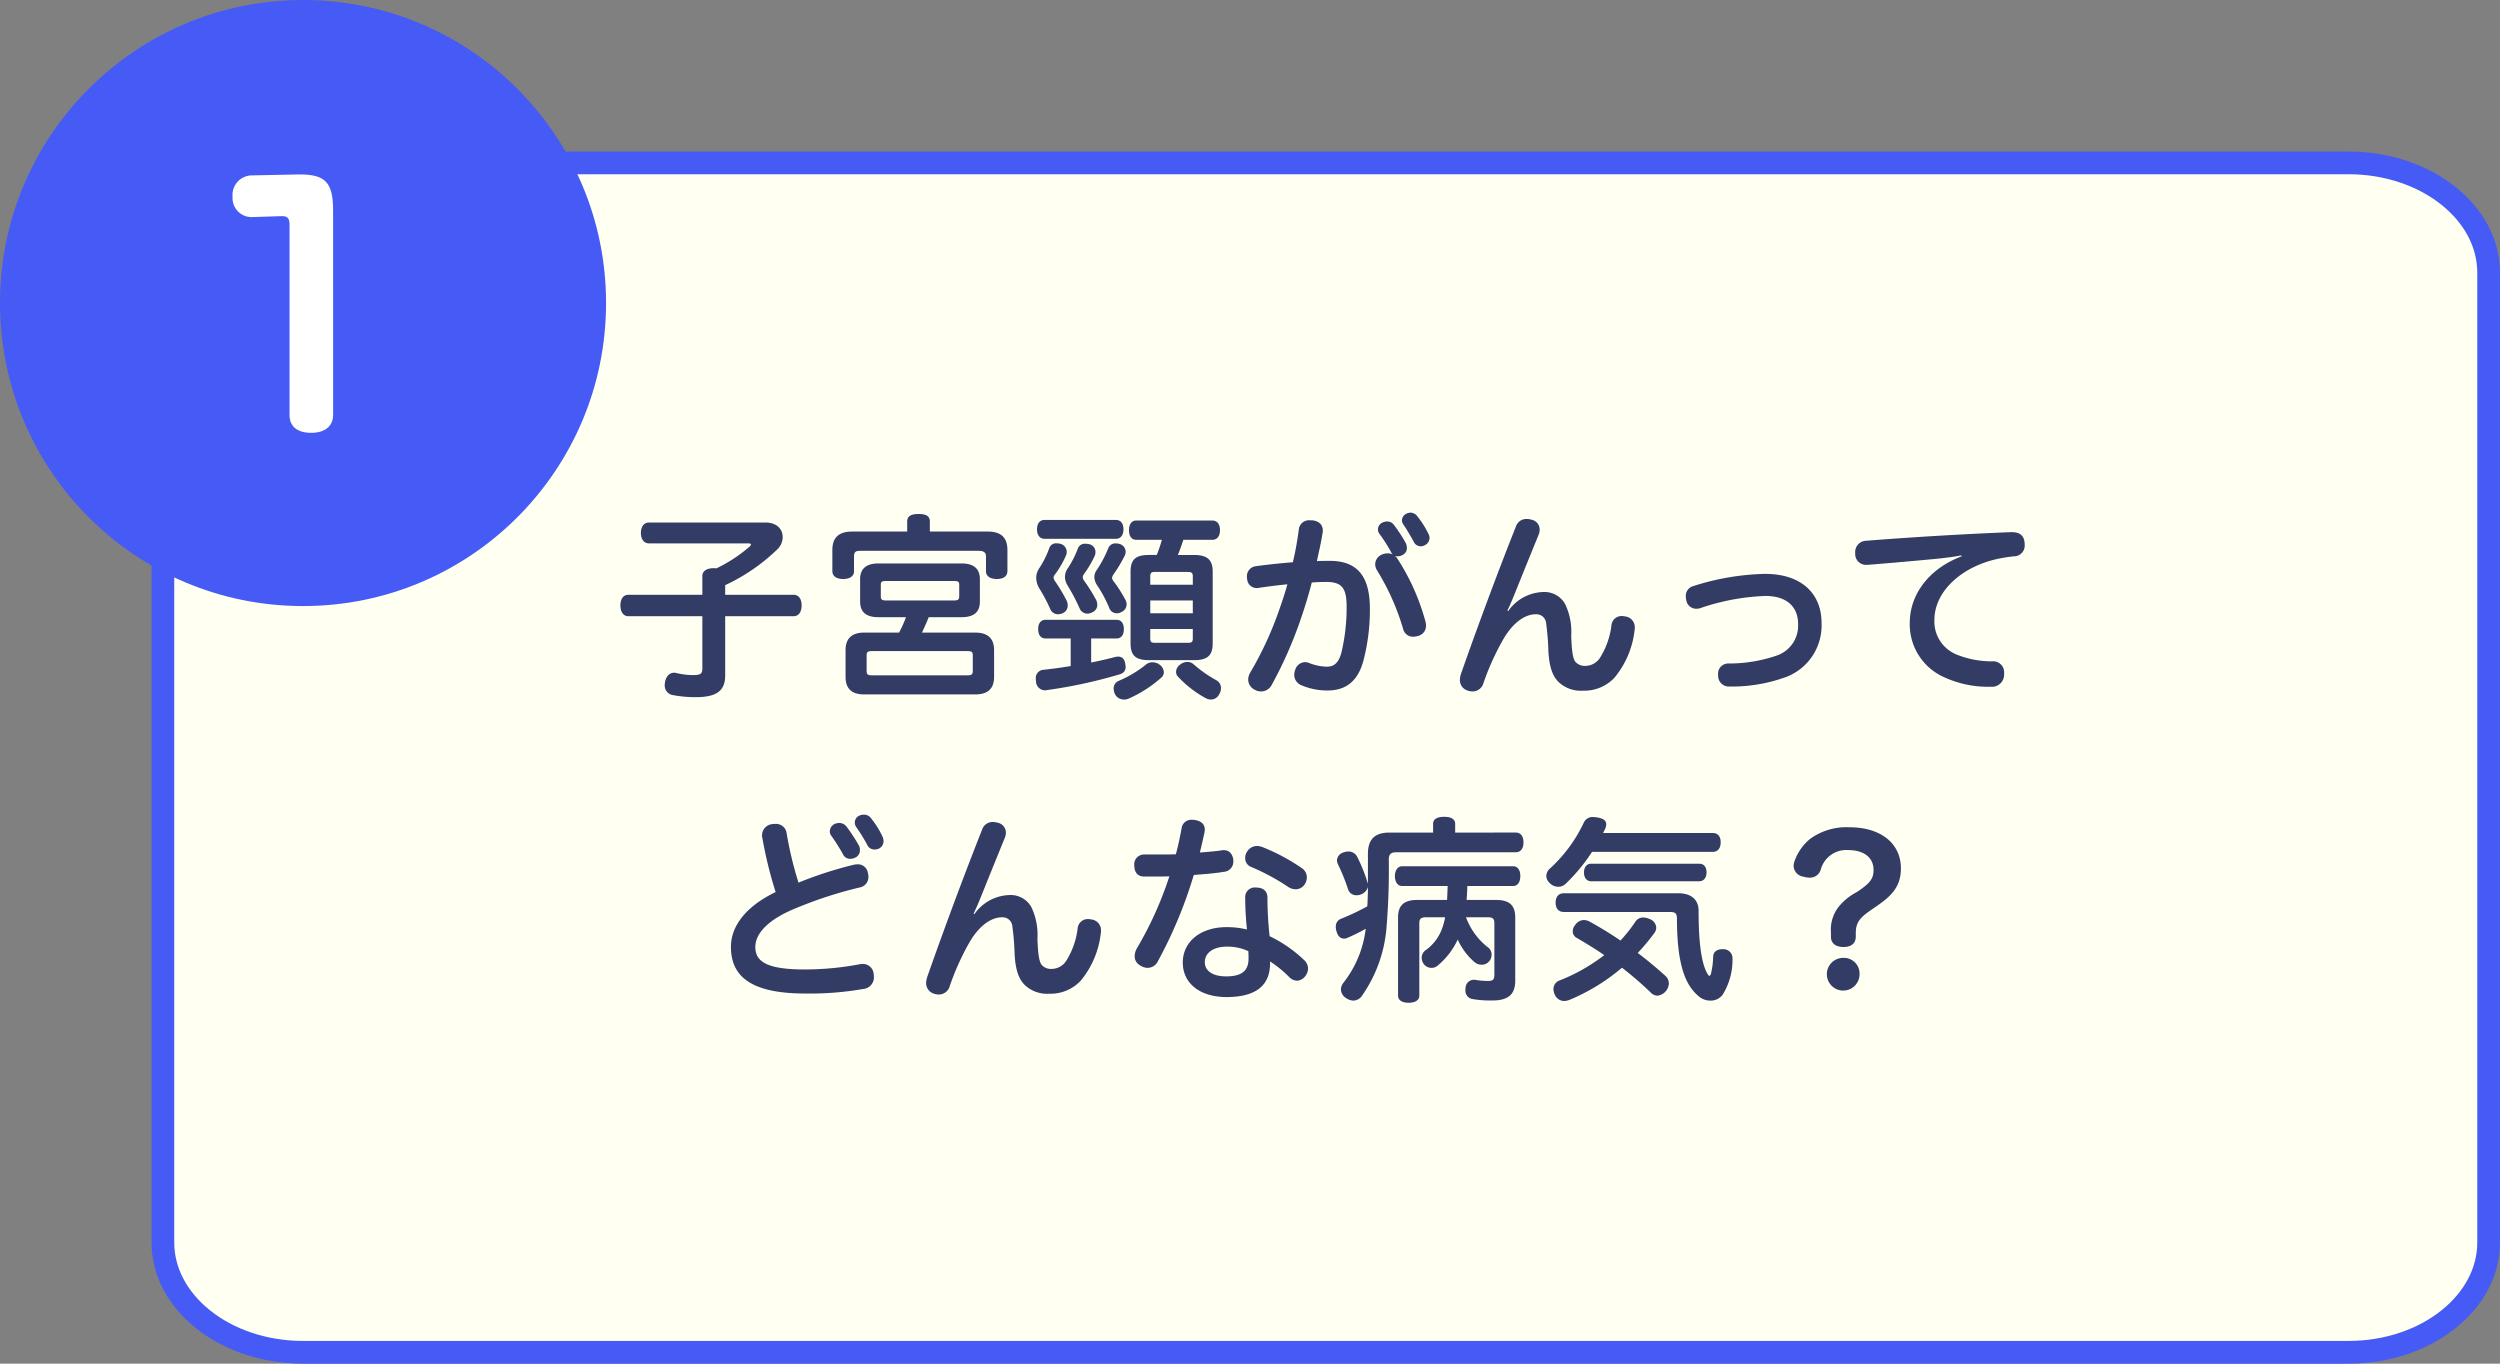 <svg xmlns="http://www.w3.org/2000/svg" width="330" height="180" viewBox="0 0 330 180">
  <rect x="0" y="0" width="330" height="180" fill="#808080" stroke="none"/>
  <g id="グループ_2073" data-name="グループ 2073" transform="translate(-34 -3559)">
    <g id="パス_39341" data-name="パス 39341" transform="translate(54 3579)" fill="#fffff2">
      <path d="M 290 158.5 L 20 158.5 C 9.799 158.5 1.5 151.995 1.5 144 L 1.5 16 C 1.5 8.005 9.799 1.5 20 1.5 L 290 1.5 C 300.201 1.5 308.5 8.005 308.5 16 L 308.5 144 C 308.5 151.995 300.201 158.5 290 158.5 Z" stroke="none"/>
      <path d="M 20 3 C 17.628 3 15.332 3.37 13.177 4.099 C 11.127 4.793 9.295 5.778 7.732 7.029 C 4.681 9.47 3 12.656 3 16 L 3 144 C 3 147.344 4.681 150.53 7.732 152.971 C 9.295 154.222 11.127 155.207 13.177 155.901 C 15.332 156.63 17.628 157 20 157 L 290 157 C 292.372 157 294.668 156.63 296.823 155.901 C 298.873 155.207 300.705 154.222 302.268 152.971 C 305.319 150.53 307 147.344 307 144 L 307 16 C 307 12.656 305.319 9.47 302.268 7.029 C 300.705 5.778 298.873 4.793 296.823 4.099 C 294.668 3.37 292.372 3 290 3 L 20 3 M 20 0 L 290 0 C 301.046 0 310 7.163 310 16 L 310 144 C 310 152.837 301.046 160 290 160 L 20 160 C 8.954 160 0 152.837 0 144 L 0 16 C 0 7.163 8.954 0 20 0 Z" stroke="none" fill="#465bf5"/>
    </g>
    <circle id="楕円形_50" data-name="楕円形 50" cx="40" cy="40" r="40" transform="translate(34 3559)" fill="#465af5"/>
    <path id="パス_39512" data-name="パス 39512" d="M3.969-28.224c0-3.654-1.008-4.746-4.368-4.746H-.777l-6.132.126A2.583,2.583,0,0,0-9.3-30.03a2.509,2.509,0,0,0,2.478,2.688l3.948-.126h.126c.756,0,.966.378.966,1.134V-1.218c0,1.512,1.05,2.352,2.856,2.352,1.764,0,2.9-.84,2.9-2.394Z" transform="translate(74 3615)" fill="#fff"/>
    <path id="パス_39511" data-name="パス 39511" d="M-79.274-8.658h9.022c.7,0,1.066-.6,1.066-1.43s-.364-1.4-1.066-1.4h-9.022v-1.274a25.12,25.12,0,0,0,6.89-4.732,2.275,2.275,0,0,0,.7-1.612c0-1.014-.754-1.924-2.288-1.924H-89.336c-.676,0-1.066.572-1.066,1.378s.39,1.378,1.066,1.378h13.1c.234,0,.364.052.364.156q0,.117-.234.312a19.3,19.3,0,0,1-4.342,2.834A1.483,1.483,0,0,0-80.782-15c-.91,0-1.508.364-1.508,1.04v2.47h-9.75c-.7,0-1.066.572-1.066,1.4s.364,1.43,1.066,1.43h9.75v6.89c0,.7-.208.884-1.274.884a9.917,9.917,0,0,1-2.21-.286.885.885,0,0,0-.26-.026c-.546,0-1.014.416-1.17,1.17a2.9,2.9,0,0,0-.052.442,1.271,1.271,0,0,0,1.014,1.326,16.267,16.267,0,0,0,3.094.286c2.756,0,3.874-.858,3.874-2.86Zm27.014-11.18v-1.326c0-.7-.468-.988-1.482-.988-.988,0-1.508.286-1.508.988v1.326h-7.228c-1.846,0-2.652.832-2.652,2.47v2.73c0,.7.546,1.066,1.43,1.066.858,0,1.43-.364,1.43-1.014v-1.976c0-.572.234-.728.78-.728h15.678c.572,0,.962.156.962.728v1.976c0,.65.572,1.014,1.43,1.014.884,0,1.4-.364,1.4-1.066v-2.73c0-1.638-.78-2.47-2.652-2.47Zm-3.146,11.31a17.831,17.831,0,0,1-.91,2.028h-4.6c-1.586,0-2.47.728-2.47,2.314V-.65c0,1.612.884,2.314,2.47,2.314H-46.28c1.612,0,2.5-.7,2.5-2.314V-4.186c0-1.586-.884-2.314-2.5-2.314H-53.3c.312-.676.624-1.326.884-2.028H-48.1c1.586,0,2.444-.624,2.444-2.054v-2.964c0-1.43-.858-2.08-2.444-2.08H-59.02c-1.586,0-2.444.65-2.444,2.08v2.964c0,1.43.858,2.054,2.444,2.054Zm-2.652-2.21c-.52,0-.676-.13-.676-.546v-1.534c0-.39.156-.494.676-.494h9c.52,0,.676.1.676.494v1.534c0,.416-.156.546-.676.546Zm-1.794,9.88c-.6,0-.754-.1-.754-.6V-3.484c0-.468.156-.572.754-.572H-47.32c.572,0,.728.1.728.572v2.028c0,.494-.156.6-.728.6ZM-33.67-5.72v3.64c-1.222.208-2.444.364-3.588.494a1.079,1.079,0,0,0-1.014,1.2.975.975,0,0,0,.026.26,1.2,1.2,0,0,0,1.2,1.248.646.646,0,0,0,.208-.026A64.71,64.71,0,0,0-27.378-.936c.65-.156.962-.468.962-1.066a2.7,2.7,0,0,0-.052-.39c-.1-.65-.442-.936-.936-.936a2.593,2.593,0,0,0-.416.052c-.936.26-2,.494-3.146.728V-5.72h3.328c.65,0,.988-.468.988-1.248,0-.728-.338-1.222-.988-1.222h-9.334c-.65,0-.988.494-.988,1.222,0,.78.338,1.248.988,1.248Zm12.038-13.026a18.118,18.118,0,0,1-.676,2h-1.014c-1.742,0-2.444.572-2.444,2.21V-5.07c0,1.638.728,2.21,2.444,2.21h5.928c1.716,0,2.47-.572,2.47-2.21v-9.464c0-1.612-.754-2.21-2.47-2.21h-2.132c.286-.65.494-1.326.728-2h3.822c.65,0,1.014-.494,1.014-1.274s-.364-1.274-1.014-1.274H-25.012c-.624,0-.962.52-.962,1.274,0,.78.338,1.274.962,1.274Zm-1.534,5.928v-1.118c0-.468.182-.572.65-.572h4.29c.468,0,.676.1.676.572v1.118Zm0,3.77v-1.69h5.616v1.69Zm0,2.08h5.616v1.274c0,.468-.208.546-.676.546h-4.29c-.468,0-.65-.078-.65-.546Zm-.52,4.654A14.845,14.845,0,0,1-27.326-.13,1.073,1.073,0,0,0-28,.884a1.891,1.891,0,0,0,.182.754,1.325,1.325,0,0,0,1.2.7,1.358,1.358,0,0,0,.546-.1A16.446,16.446,0,0,0-21.658-.6a.931.931,0,0,0,.286-.65,1.3,1.3,0,0,0-.494-.962,1.571,1.571,0,0,0-1.014-.364A1.3,1.3,0,0,0-23.686-2.314Zm6.24,0a1.226,1.226,0,0,0-.832-.312,1.54,1.54,0,0,0-.988.39,1.172,1.172,0,0,0-.494.936.916.916,0,0,0,.234.6,14.427,14.427,0,0,0,3.64,2.834,1.55,1.55,0,0,0,.728.208,1.239,1.239,0,0,0,1.092-.7,1.524,1.524,0,0,0,.234-.806A1.156,1.156,0,0,0-14.4-.182,16.922,16.922,0,0,1-17.446-2.314Zm-10.27-16.562c.65,0,1.014-.494,1.014-1.248,0-.78-.364-1.248-1.014-1.248H-37.1c-.65,0-1.014.468-1.014,1.248,0,.754.364,1.248,1.014,1.248Zm-7.254.676a1.942,1.942,0,0,0-.52-.078.947.947,0,0,0-1.014.65,12.046,12.046,0,0,1-1.326,2.652,2.273,2.273,0,0,0-.39,1.248,2.826,2.826,0,0,0,.338,1.274,23.319,23.319,0,0,1,1.534,2.886,1.092,1.092,0,0,0,1.014.65,1.58,1.58,0,0,0,.65-.156,1.106,1.106,0,0,0,.624-1.014,1.542,1.542,0,0,0-.13-.6,21.016,21.016,0,0,0-1.534-2.574,1.056,1.056,0,0,1-.208-.494.694.694,0,0,1,.208-.442,12.434,12.434,0,0,0,1.43-2.47,1.239,1.239,0,0,0,.1-.52A1.1,1.1,0,0,0-34.97-18.2Zm4.784,3.38a1.731,1.731,0,0,0-.364,1.014,2.148,2.148,0,0,0,.39,1.092,16.6,16.6,0,0,1,1.612,3.042,1.044,1.044,0,0,0,.988.624,1.113,1.113,0,0,0,.572-.156,1.125,1.125,0,0,0,.7-1.014,1.235,1.235,0,0,0-.182-.65A17.586,17.586,0,0,0-28-13.26a.831.831,0,0,1-.208-.442.969.969,0,0,1,.182-.468,18.272,18.272,0,0,0,1.482-2.47,1.184,1.184,0,0,0,.13-.52,1.075,1.075,0,0,0-.728-1.014,1.706,1.706,0,0,0-.6-.1,1.008,1.008,0,0,0-.988.7A15.844,15.844,0,0,1-30.186-14.82Zm-.962-3.328a2.52,2.52,0,0,0-.6-.078.964.964,0,0,0-.988.676,13.213,13.213,0,0,1-1.274,2.5,2.083,2.083,0,0,0-.416,1.2,2.238,2.238,0,0,0,.338,1.118,25.354,25.354,0,0,1,1.612,3.068A1.1,1.1,0,0,0-31.46-9a1.3,1.3,0,0,0,.65-.182,1.029,1.029,0,0,0,.65-.988,1.542,1.542,0,0,0-.13-.6,22.273,22.273,0,0,0-1.586-2.548,1.056,1.056,0,0,1-.208-.494.988.988,0,0,1,.208-.468,13.842,13.842,0,0,0,1.378-2.34,1.322,1.322,0,0,0,.1-.52A1.044,1.044,0,0,0-31.148-18.148ZM8.866-16.8a1.548,1.548,0,0,0-.7-.156,1.9,1.9,0,0,0-.806.182A1.4,1.4,0,0,0,6.526-15.5a1.55,1.55,0,0,0,.208.728,31.7,31.7,0,0,1,3.484,7.8A1.324,1.324,0,0,0,11.57-5.954a2.229,2.229,0,0,0,.7-.13,1.355,1.355,0,0,0,.962-1.352,1.979,1.979,0,0,0-.078-.546,29.3,29.3,0,0,0-3.744-8.346A1.186,1.186,0,0,0,9.1-16.64a1.043,1.043,0,0,0,.39.078,1.455,1.455,0,0,0,.7-.208,1,1,0,0,0,.52-.91,1.651,1.651,0,0,0-.13-.6,19.042,19.042,0,0,0-1.612-2.47,1.057,1.057,0,0,0-.858-.416,1.491,1.491,0,0,0-.65.156,1,1,0,0,0-.572.91.916.916,0,0,0,.182.546,20.4,20.4,0,0,1,1.56,2.444A.71.71,0,0,0,8.866-16.8ZM-4.342-15.782c-1.612.13-3.432.312-4.862.52a1.323,1.323,0,0,0-1.2,1.4.8.8,0,0,0,.026.26A1.259,1.259,0,0,0-9.1-12.376a.72.72,0,0,0,.234-.026c1.248-.182,2.678-.364,3.8-.468-.312,1.144-.7,2.314-1.118,3.484a45.422,45.422,0,0,1-3.77,8.138,1.954,1.954,0,0,0-.286.962A1.508,1.508,0,0,0-9.386,1.04a1.7,1.7,0,0,0,.858.234A1.6,1.6,0,0,0-7.124.39,54.6,54.6,0,0,0-3.2-8.58c.52-1.534.988-3.068,1.352-4.524.572-.052,1.17-.078,1.9-.078,2.028,0,2.7.754,2.7,3.2a25.525,25.525,0,0,1-.7,6.188C1.664-2.444,1.066-2,.13-2A6.658,6.658,0,0,1-2.158-2.47,1.521,1.521,0,0,0-2.73-2.6a1.4,1.4,0,0,0-1.3,1.014,1.929,1.929,0,0,0-.13.65A1.478,1.478,0,0,0-3.3.416a8.7,8.7,0,0,0,3.536.728c2.314,0,3.978-1.118,4.732-3.926a26.655,26.655,0,0,0,.858-6.864c0-4.29-1.664-6.318-5.278-6.318-.546,0-1.092,0-1.716.026.234-1.144.572-2.5.754-3.744a.975.975,0,0,0,.026-.286c0-.754-.494-1.248-1.378-1.352h-.286a1.35,1.35,0,0,0-1.508,1.248A42.606,42.606,0,0,1-4.342-15.782Zm15-6.422a1.016,1.016,0,0,0-.6.884.916.916,0,0,0,.182.546c.442.624.936,1.508,1.352,2.236a1.011,1.011,0,0,0,.936.65,1.185,1.185,0,0,0,.572-.156,1.091,1.091,0,0,0,.6-.936,1.185,1.185,0,0,0-.156-.572,12.092,12.092,0,0,0-1.43-2.262,1.16,1.16,0,0,0-.91-.52A1.4,1.4,0,0,0,10.66-22.2ZM23.972-9.412c.286-.572.6-1.3.884-2,1.014-2.522,2.106-5.226,3.224-7.956a1.835,1.835,0,0,0,.156-.728,1.33,1.33,0,0,0-1.066-1.3,2.142,2.142,0,0,0-.676-.1,1.454,1.454,0,0,0-1.4,1.014C22.776-14.664,19.968-7.1,17.836-1.014a2.7,2.7,0,0,0-.13.754,1.444,1.444,0,0,0,1.066,1.43,1.991,1.991,0,0,0,.65.1,1.492,1.492,0,0,0,1.4-1.118A33.98,33.98,0,0,1,23.3-5.382c1.274-2.314,2.912-3.536,4.42-3.536A1.292,1.292,0,0,1,29.094-7.7a32.947,32.947,0,0,1,.286,3.458c.1,2.288.572,3.51,1.378,4.29A4.256,4.256,0,0,0,33.93,1.17,5.474,5.474,0,0,0,38.09-.52a11.89,11.89,0,0,0,2.678-6.318,1.6,1.6,0,0,0,.026-.338A1.434,1.434,0,0,0,39.52-8.632a2.593,2.593,0,0,0-.416-.052,1.351,1.351,0,0,0-1.4,1.3A10.426,10.426,0,0,1,36.166-3.12a2.3,2.3,0,0,1-1.872,1.014,1.627,1.627,0,0,1-1.352-.546C32.63-3.068,32.474-4,32.4-6.058a8.475,8.475,0,0,0-.806-4.212,3.123,3.123,0,0,0-2.834-1.586,5.849,5.849,0,0,0-4.68,2.522ZM57.98-14.248a33.137,33.137,0,0,0-9.464,1.612,1.329,1.329,0,0,0-.988,1.352,2.361,2.361,0,0,0,.078.6,1.333,1.333,0,0,0,1.326,1.04,1.633,1.633,0,0,0,.494-.078,29.652,29.652,0,0,1,8.606-1.612c2.99,0,4.316,1.586,4.316,3.692a4.165,4.165,0,0,1-2.7,4.134A19.315,19.315,0,0,1,53.17-2.418,1.339,1.339,0,0,0,51.792-.936v.078A1.426,1.426,0,0,0,53.3.624h.182a20.828,20.828,0,0,0,7.384-1.3,7.276,7.276,0,0,0,4.576-7.15C65.442-11.388,63.05-14.248,57.98-14.248Zm25.948-2.314C79.534-14.9,77.09-11.44,77.09-7.8A7.628,7.628,0,0,0,81.77-.546,13.805,13.805,0,0,0,87.776.65,1.6,1.6,0,0,0,89.544-.962v-.182a1.447,1.447,0,0,0-1.56-1.56,12.343,12.343,0,0,1-4.55-.832A4.7,4.7,0,0,1,80.34-8.164c0-3.9,3.848-7.306,9-8.19.546-.1.988-.156,1.43-.208a1.428,1.428,0,0,0,1.482-1.612v-.1c-.052-.936-.546-1.482-1.69-1.482H90.48c-6.11.234-13.338.676-19.266,1.144a1.482,1.482,0,0,0-1.326,1.586v.182a1.422,1.422,0,0,0,1.56,1.4h.13c2.964-.234,6.162-.52,9.438-.832.832-.1,1.82-.208,2.886-.416ZM-64.818,18.758a1.141,1.141,0,0,0-.65.988.916.916,0,0,0,.182.546,25.9,25.9,0,0,1,1.56,2.47,1.021,1.021,0,0,0,.988.6,1.385,1.385,0,0,0,.624-.156,1.044,1.044,0,0,0,.624-.988,1.358,1.358,0,0,0-.1-.546,23.056,23.056,0,0,0-1.638-2.522,1.222,1.222,0,0,0-.988-.52A1.774,1.774,0,0,0-64.818,18.758Zm3.3-1.118a1.025,1.025,0,0,0-.65.936,1.092,1.092,0,0,0,.156.546,21.89,21.89,0,0,1,1.456,2.34,1.073,1.073,0,0,0,1.014.676,1.521,1.521,0,0,0,.572-.13,1.1,1.1,0,0,0,.6-.962,1.774,1.774,0,0,0-.13-.6,12.011,12.011,0,0,0-1.508-2.418,1.149,1.149,0,0,0-.962-.494A1.358,1.358,0,0,0-61.516,17.64ZM-69.6,26.506a48.189,48.189,0,0,1-1.56-6.5,1.408,1.408,0,0,0-1.508-1.248,1.968,1.968,0,0,0-.39.026,1.489,1.489,0,0,0-1.352,1.456,1.066,1.066,0,0,0,.026.286,55.329,55.329,0,0,0,1.768,7.228c-3.64,1.742-5.9,4.29-5.9,7.228,0,3.874,2.6,6.162,9.8,6.162a40.9,40.9,0,0,0,7.67-.6,1.532,1.532,0,0,0,1.4-1.586,1.716,1.716,0,0,0-.026-.364,1.435,1.435,0,0,0-1.482-1.352,2.562,2.562,0,0,0-.442.052,39.01,39.01,0,0,1-7.124.676c-4.914,0-6.578-.962-6.578-2.964,0-1.768,1.638-3.484,4.732-4.862a55.311,55.311,0,0,1,9-2.99,1.4,1.4,0,0,0,1.2-1.4,1.979,1.979,0,0,0-.078-.546,1.325,1.325,0,0,0-1.378-1.118,2.319,2.319,0,0,0-.572.078A52.514,52.514,0,0,0-69.6,26.506Zm23.114,4.082c.286-.572.6-1.3.884-2,1.014-2.522,2.106-5.226,3.224-7.956a1.835,1.835,0,0,0,.156-.728,1.33,1.33,0,0,0-1.066-1.3,2.142,2.142,0,0,0-.676-.1,1.454,1.454,0,0,0-1.4,1.014c-2.314,5.824-5.122,13.39-7.254,19.474a2.7,2.7,0,0,0-.13.754,1.444,1.444,0,0,0,1.066,1.43,1.991,1.991,0,0,0,.65.1,1.492,1.492,0,0,0,1.4-1.118,33.98,33.98,0,0,1,2.47-5.538c1.274-2.314,2.912-3.536,4.42-3.536A1.292,1.292,0,0,1-41.366,32.3a32.948,32.948,0,0,1,.286,3.458c.1,2.288.572,3.51,1.378,4.29A4.256,4.256,0,0,0-36.53,41.17a5.474,5.474,0,0,0,4.16-1.69,11.89,11.89,0,0,0,2.678-6.318,1.6,1.6,0,0,0,.026-.338,1.434,1.434,0,0,0-1.274-1.456,2.592,2.592,0,0,0-.416-.052,1.351,1.351,0,0,0-1.4,1.3,10.426,10.426,0,0,1-1.534,4.264,2.3,2.3,0,0,1-1.872,1.014,1.627,1.627,0,0,1-1.352-.546c-.312-.416-.468-1.352-.546-3.406a8.475,8.475,0,0,0-.806-4.212A3.123,3.123,0,0,0-41.7,28.144a5.849,5.849,0,0,0-4.68,2.522ZM-8.4,21.8a2.229,2.229,0,0,0-.7-.13,1.541,1.541,0,0,0-1.274.728,1.508,1.508,0,0,0-.26.858,1.223,1.223,0,0,0,.7,1.144,28.8,28.8,0,0,1,5.018,2.7,1.864,1.864,0,0,0,.936.286,1.449,1.449,0,0,0,1.2-.65,1.7,1.7,0,0,0,.286-.91,1.463,1.463,0,0,0-.65-1.222A25.827,25.827,0,0,0-8.4,21.8Zm-9.022,3.692c1.378-.1,2.782-.208,4-.416a1.338,1.338,0,0,0,1.222-1.4v-.208c-.13-.78-.546-1.248-1.274-1.248a.885.885,0,0,0-.26.026c-.884.13-1.846.208-2.886.286.234-.936.442-1.846.6-2.6a2.593,2.593,0,0,0,.052-.416c0-.728-.468-1.118-1.274-1.274a1.968,1.968,0,0,0-.39-.026,1.285,1.285,0,0,0-1.4,1.144c-.208,1.118-.442,2.262-.754,3.406-.78.026-1.612.026-2.444.026h-1.716a1.294,1.294,0,0,0-1.326,1.456c0,.884.442,1.43,1.248,1.456h1.04c.806,0,1.612,0,2.34-.026a47.7,47.7,0,0,1-4.264,9.464A2.168,2.168,0,0,0-25.22,36.2a1.343,1.343,0,0,0,.7,1.222,1.878,1.878,0,0,0,1.014.338,1.544,1.544,0,0,0,1.378-.936A58.97,58.97,0,0,0-17.42,25.492ZM-7.358,36.906a15.284,15.284,0,0,1,2.574,2.106,1.483,1.483,0,0,0,.988.442,1.426,1.426,0,0,0,1.066-.572,1.619,1.619,0,0,0,.39-1.04,1.511,1.511,0,0,0-.494-1.092A17.566,17.566,0,0,0-7.41,33.578a45.852,45.852,0,0,1-.286-5.07c0-.936-.624-1.352-1.482-1.352a1.273,1.273,0,0,0-1.456,1.352,41.85,41.85,0,0,0,.234,4.186,11.18,11.18,0,0,0-2.7-.312c-3.432,0-5.772,1.924-5.772,4.68,0,2.73,2.262,4.55,5.772,4.55,4.108,0,5.746-1.716,5.746-4.446Zm-2.86-1.352c.026.39.026.676.026.988,0,1.664-.988,2.34-2.938,2.34-1.768,0-2.834-.7-2.834-1.872,0-1.248,1.144-2.054,2.938-2.054A6.541,6.541,0,0,1-10.218,35.554Zm31.642-4.472c.6,0,.832.182.832.754V38.6c0,.78-.208.884-.936.884a9.841,9.841,0,0,1-1.508-.13.885.885,0,0,0-.26-.026,1.1,1.1,0,0,0-1.092,1.014,1.374,1.374,0,0,0-.026.338,1.119,1.119,0,0,0,.962,1.2,14.226,14.226,0,0,0,2.626.182c2.106,0,2.99-.858,2.99-2.6V31.108c0-1.638-.806-2.314-2.522-2.314h-3.9c.052-.624.078-1.222.1-1.846h6.058c.624,0,.936-.572.936-1.326,0-.7-.312-1.274-.936-1.274H10.062c-.6,0-.936.6-.936,1.3,0,.728.338,1.3.936,1.3h6.032c-.026.624-.052,1.222-.078,1.846H12.064c-1.69,0-2.522.676-2.522,2.314V41.43c0,.624.6.936,1.378.936.832,0,1.43-.312,1.43-.936V31.836c0-.572.26-.754.858-.754h2.548a8.73,8.73,0,0,1-.468,1.664,5.987,5.987,0,0,1-2.132,2.7,1.231,1.231,0,0,0-.494.988,1.462,1.462,0,0,0,.286.832,1.278,1.278,0,0,0,1.014.494,1.216,1.216,0,0,0,.728-.234,9.794,9.794,0,0,0,2.73-3.51,8.476,8.476,0,0,0,2.288,3.042,1.477,1.477,0,0,0,.858.286,1.258,1.258,0,0,0,1.014-.468,1.327,1.327,0,0,0,.312-.832,1.174,1.174,0,0,0-.442-.962,8.936,8.936,0,0,1-2.938-4ZM17.082,19.9v-1.17c0-.6-.546-.91-1.456-.91s-1.456.312-1.456.91V19.9H8.4c-1.9,0-2.834.858-2.834,2.808v3.952l-.026-.078a21.2,21.2,0,0,0-1.43-3.562A1.269,1.269,0,0,0,2.964,22.4a1.929,1.929,0,0,0-.65.13,1.151,1.151,0,0,0-.832,1.04,1.279,1.279,0,0,0,.13.52,25.293,25.293,0,0,1,1.326,3.276,1.129,1.129,0,0,0,1.118.806,1.482,1.482,0,0,0,.572-.1,1.464,1.464,0,0,0,.936-.988c0,.858-.026,1.69-.078,2.548a29.46,29.46,0,0,1-3.458,1.638,1.082,1.082,0,0,0-.7,1.092,1.706,1.706,0,0,0,.1.6c.156.6.52.936.988.936a.99.99,0,0,0,.442-.1,26.109,26.109,0,0,0,2.418-1.2A14.22,14.22,0,0,1,2.34,39.714a1.468,1.468,0,0,0-.338.91,1.39,1.39,0,0,0,.676,1.118,1.738,1.738,0,0,0,.988.338A1.432,1.432,0,0,0,4.81,41.4a18.282,18.282,0,0,0,3.172-8.528,91.408,91.408,0,0,0,.338-9.334c0-.78.234-1.04,1.04-1.04h15.7c.7,0,1.04-.52,1.04-1.3s-.338-1.3-1.04-1.3ZM51.064,22.45c.7,0,1.066-.494,1.066-1.274,0-.754-.364-1.222-1.066-1.222H36.608c.078-.13.13-.286.208-.416a1.735,1.735,0,0,0,.208-.728c0-.468-.364-.78-1.2-.91a3.553,3.553,0,0,0-.494-.052,1.273,1.273,0,0,0-1.248.7,19.417,19.417,0,0,1-4.472,6.084,1.315,1.315,0,0,0-.494,1.014,1.267,1.267,0,0,0,.442.91,1.538,1.538,0,0,0,1.144.494,1.335,1.335,0,0,0,.962-.39,23.476,23.476,0,0,0,3.484-4.212Zm-14.3,13.624a24.01,24.01,0,0,1-5.85,3.328,1.206,1.206,0,0,0-.858,1.17,1.693,1.693,0,0,0,.156.676,1.37,1.37,0,0,0,1.222.884,2.06,2.06,0,0,0,.754-.156A26.211,26.211,0,0,0,39.1,37.738a45.775,45.775,0,0,1,3.744,3.224,1.3,1.3,0,0,0,.962.468,1.719,1.719,0,0,0,1.482-1.586,1.346,1.346,0,0,0-.468-1.04c-1.144-1.04-2.366-2.054-3.64-3.016a27.148,27.148,0,0,0,2.21-2.652,1.2,1.2,0,0,0,.234-.7,1.28,1.28,0,0,0-.858-1.118,2.288,2.288,0,0,0-.858-.208,1.21,1.21,0,0,0-1.066.6A19.133,19.133,0,0,1,38.9,34.15c-1.326-.91-2.7-1.742-4.108-2.522a1.759,1.759,0,0,0-.7-.182,1.42,1.42,0,0,0-1.2.7,1.146,1.146,0,0,0-.286.754.956.956,0,0,0,.494.884C34.346,34.514,35.594,35.268,36.764,36.074ZM35.022,24.01c-.6,0-.936.494-.936,1.17,0,.65.338,1.144.936,1.144H49.3c.624,0,.962-.494.962-1.17,0-.7-.338-1.144-.962-1.144Zm-3.588,3.9c-.728,0-1.092.494-1.092,1.248,0,.728.364,1.222,1.092,1.222h14.04c.7,0,.884.26.884.858,0,6.734,1.378,8.97,2.808,10.218a2.371,2.371,0,0,0,1.612.624,1.948,1.948,0,0,0,1.612-.78,8.7,8.7,0,0,0,1.3-4.654v-.13a1.188,1.188,0,0,0-1.222-1.222h-.13c-.624,0-1.17.286-1.2.988a10.938,10.938,0,0,1-.286,2.236c-.052.182-.13.286-.208.286s-.156-.078-.26-.26c-.78-1.352-1.17-3.978-1.17-8.32,0-1.482-.988-2.314-2.678-2.314Zm38.532,5.2c0-1.742,1.04-2.314,2.73-3.484,1.794-1.248,3.224-2.444,3.224-4.992,0-3.3-2.652-5.434-6.786-5.434a8.151,8.151,0,0,0-5.2,1.534,6.654,6.654,0,0,0-2.08,3.016,1.672,1.672,0,0,0-.1.572,1.5,1.5,0,0,0,1.3,1.4,3.059,3.059,0,0,0,.806.13,1.487,1.487,0,0,0,1.482-1.066,3.48,3.48,0,0,1,3.614-2.574c2.054,0,3.354.962,3.354,2.626,0,1.2-.52,1.768-2.158,2.886A7.706,7.706,0,0,0,67.7,29.7a4.868,4.868,0,0,0-1.014,3.38v.572c0,.884.65,1.352,1.664,1.352.988,0,1.612-.468,1.612-1.352ZM68.3,36.438A2.158,2.158,0,1,0,70.46,38.6,2.075,2.075,0,0,0,68.3,36.438Z" transform="translate(209 3649)" fill="#323c64"/>
  </g>
</svg>
